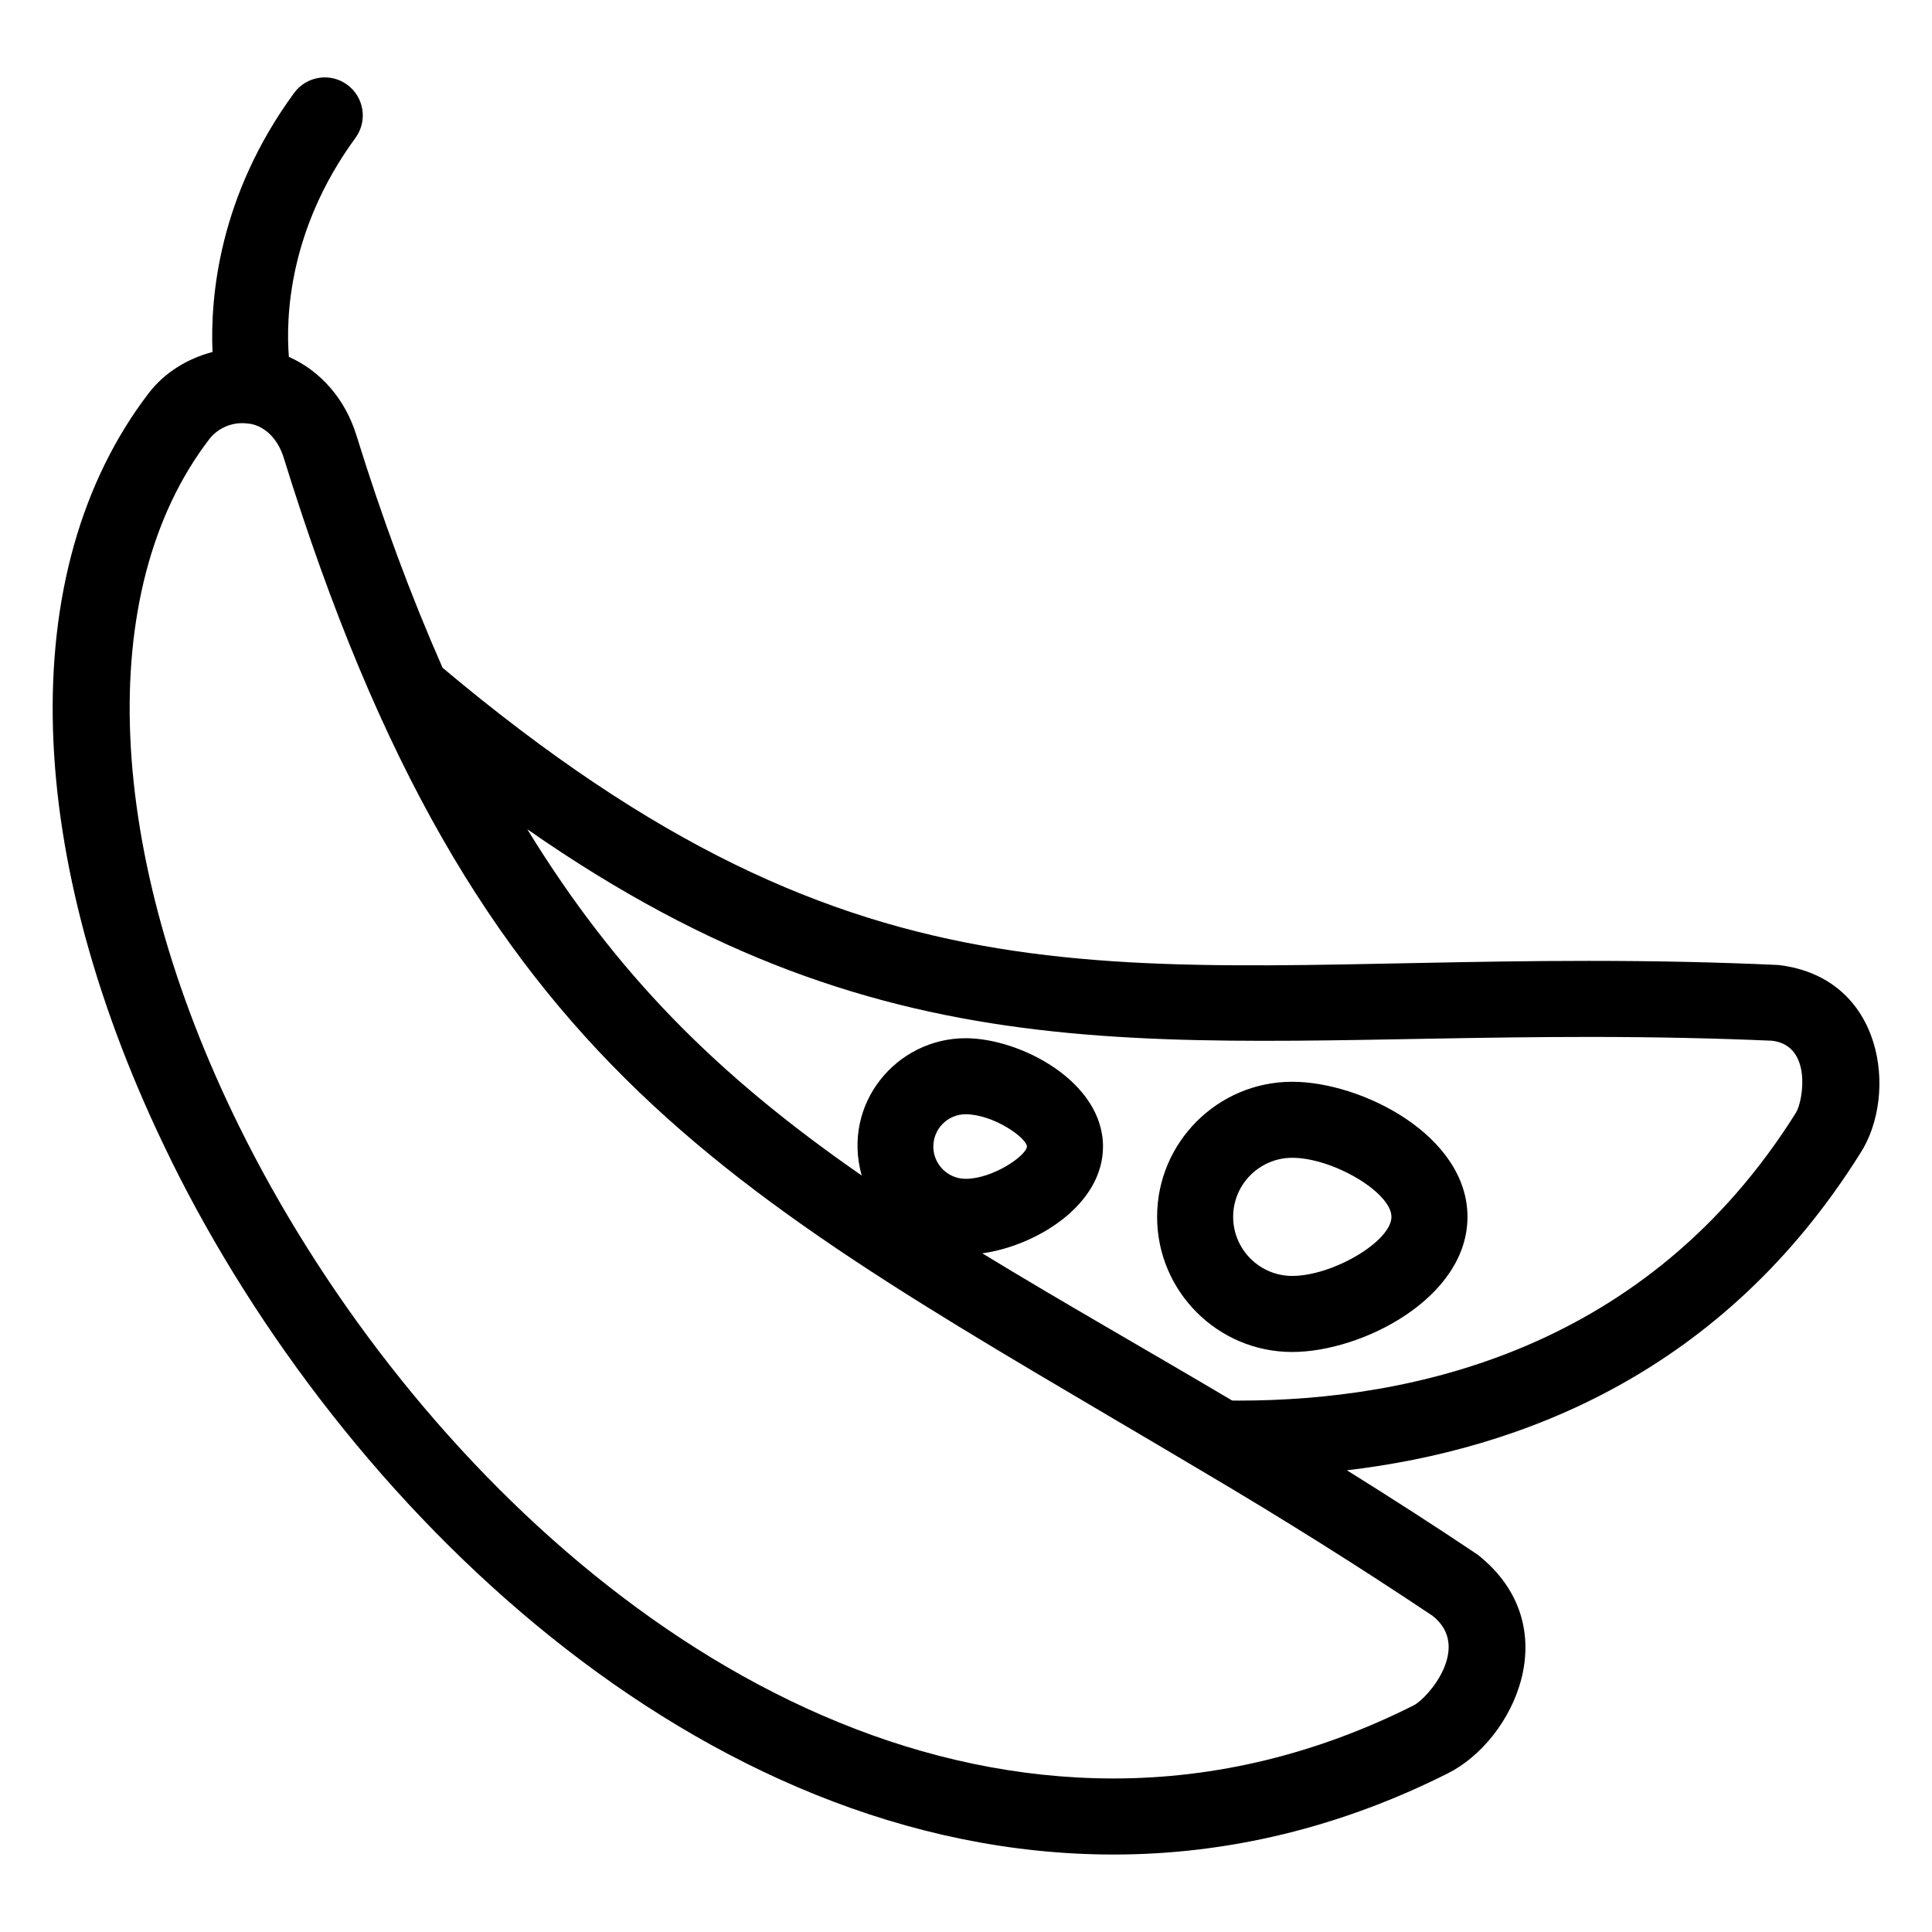 <?xml version="1.0" encoding="UTF-8"?>
<!-- Uploaded to: SVG Repo, www.svgrepo.com, Generator: SVG Repo Mixer Tools -->
<svg fill="#000000" width="800px" height="800px" version="1.1" viewBox="144 144 512 512" xmlns="http://www.w3.org/2000/svg">
 <g>
  <path d="m486.45 502.29c18.492 0 46.449-14.281 46.449-35.809 0-21.523-27.957-35.801-46.449-35.801-19.746 0-35.805 16.059-35.805 35.801 0 19.746 16.059 35.809 35.805 35.809zm0-51.461c10.812 0 26.297 9.215 26.297 15.648 0 6.438-15.484 15.656-26.297 15.656-8.629 0-15.652-7.019-15.652-15.656 0-8.625 7.019-15.648 15.652-15.648z"/>
  <path d="m189.34 451.49c45.195 91.578 139.96 183.98 249.79 183.98 30.387 0 60.191-7.242 88.562-21.516 17.5-8.75 31.887-38.945 7.926-57.938-11.363-7.629-22.91-15.031-34.672-22.375 46.074-5.43 99.664-25.836 136.11-84.109 9.93-15.438 6.285-46.496-21.742-49.797-15.977-0.734-32.422-1.094-50.277-1.094-125.46 0-191.03 17-303.75-77.676-8.301-18.816-15.984-39.5-22.828-61.582-2.977-9.668-9.555-17.113-17.906-20.809-0.812-10.352-0.145-33.719 17.648-58.035 3.285-4.492 2.309-10.793-2.184-14.082-4.488-3.297-10.801-2.297-14.082 2.184-19.941 27.258-22.238 54.047-21.617 68.637-6.586 1.746-12.629 5.367-16.859 10.848-35.977 46.961-33.777 122.98 5.891 203.36zm375.69-32.691c17.543 0 33.688 0.352 48.609 1.008 10.641 1.281 8.207 15.781 6.394 18.934-39.512 63.172-102.14 76.434-147.72 76.434l-1.785-0.02c-23.859-14.141-44.746-25.922-66.211-39.008 14.145-1.949 31.992-12.711 31.992-28.297 0-17.258-21.918-28.711-36.414-28.711-18.277 0-32.867 17.324-27.531 36.383-38.441-26.629-65.156-53.48-88.625-91.766 97.844 68.277 169.25 55.043 281.29 55.043zm-173.69 29.051c0-4.719 3.84-8.559 8.555-8.559 7.215 0 16.031 6.082 16.262 8.547-0.234 2.484-9.059 8.562-16.262 8.562-4.715-0.004-8.555-3.84-8.555-8.551zm-191.91-187.43c2.066-2.68 5.328-4.277 8.723-4.277 0.523 0 1.043 0.035 1.57 0.109 0.188 0.027 0.434 0.051 0.688 0.07 4.016 0.789 7.277 4.117 8.785 9.016 50.785 163.9 118.9 194.5 243.4 268.54 21.684 12.797 41.895 25.512 61.109 38.371 10.438 8.332-1.406 21.863-5.051 23.684-25.559 12.859-52.316 19.379-79.527 19.379-101.17 0-189.28-86.766-231.71-172.75-35.652-72.246-38.703-142.05-7.981-182.14z"/>
 </g>
</svg>